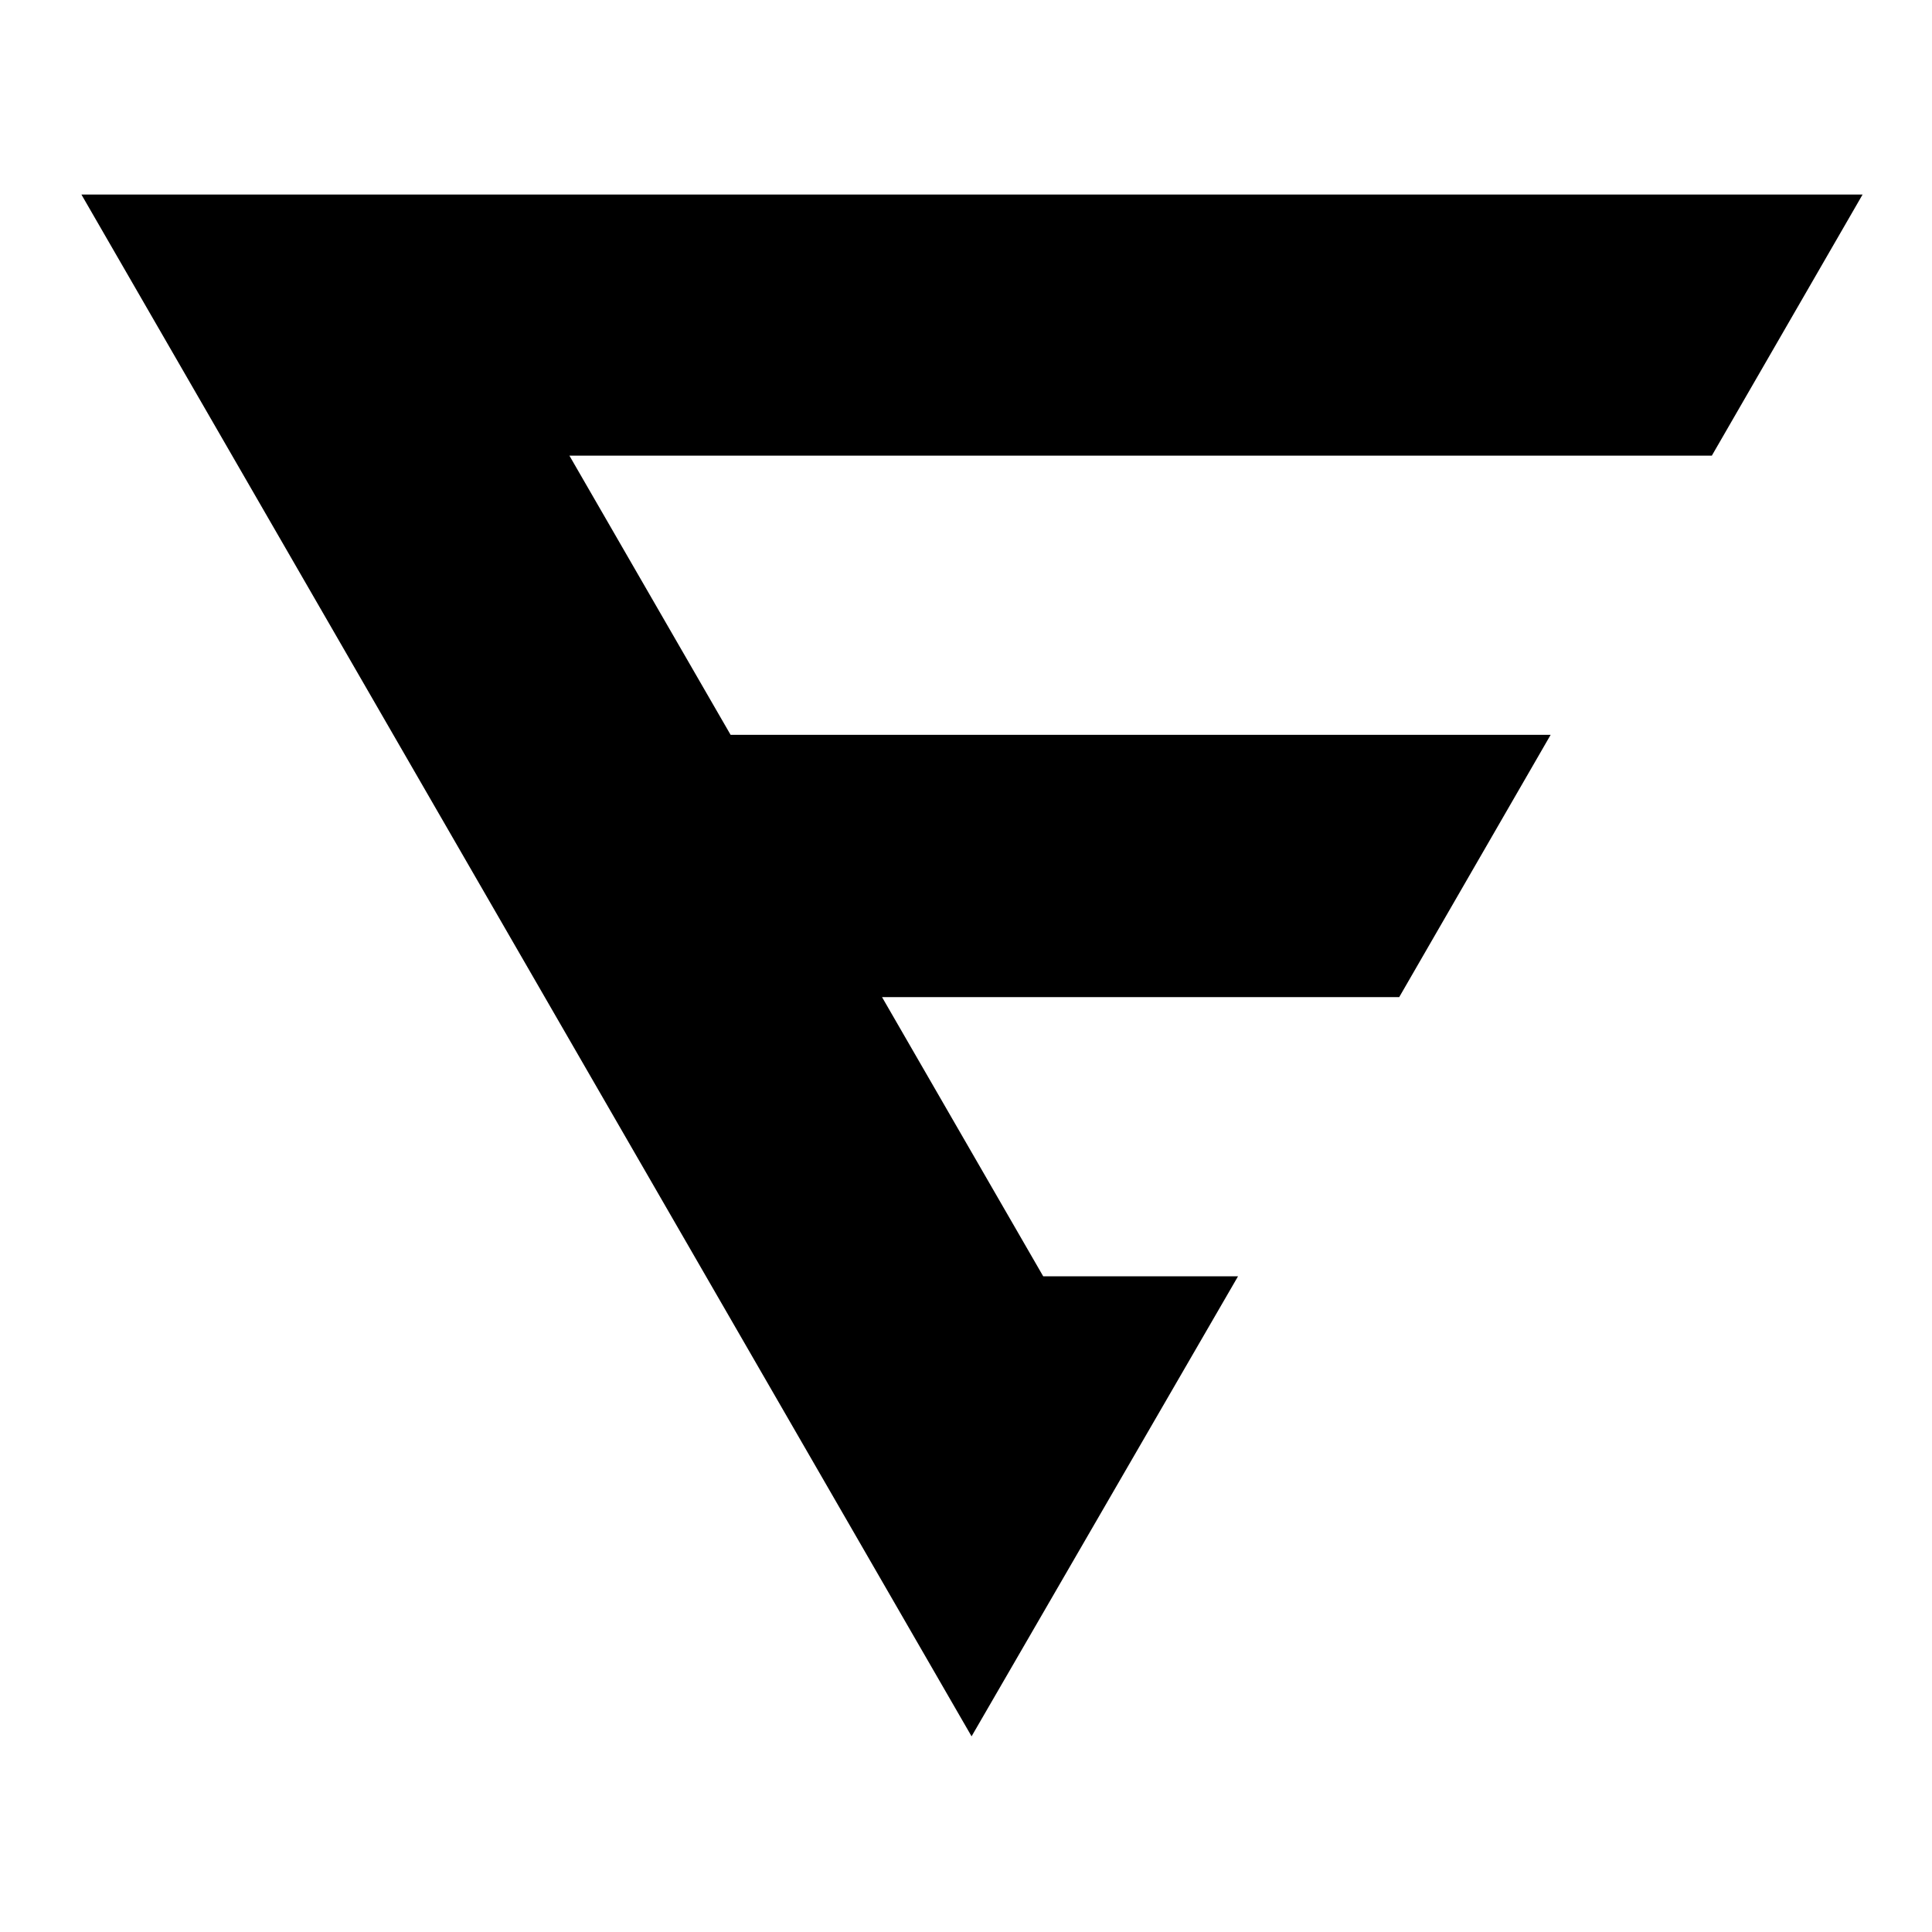 <?xml version="1.0" encoding="UTF-8" standalone="no"?>
<svg
   xmlns:svg="http://www.w3.org/2000/svg"
   xmlns="http://www.w3.org/2000/svg"
   version="1.1"
   viewBox="0 0 1000 1000"
   height="1000"
   width="1000">
  <style>path{stroke:none;stroke-width:0;fill:currentColor;stroke-linecap:round;stroke-linejoin:round;}</style>
  <path
     id="fiha-line"
     d="m 42.145,100.704 460.738,798.022 137.921,-238.119 -100.839,0 -83.421,-144.49 267.682,0 78.389,-135.774 -424.46,0 -83.422,-144.491 591.304,0 78.028,-135.149 z" />
</svg>
